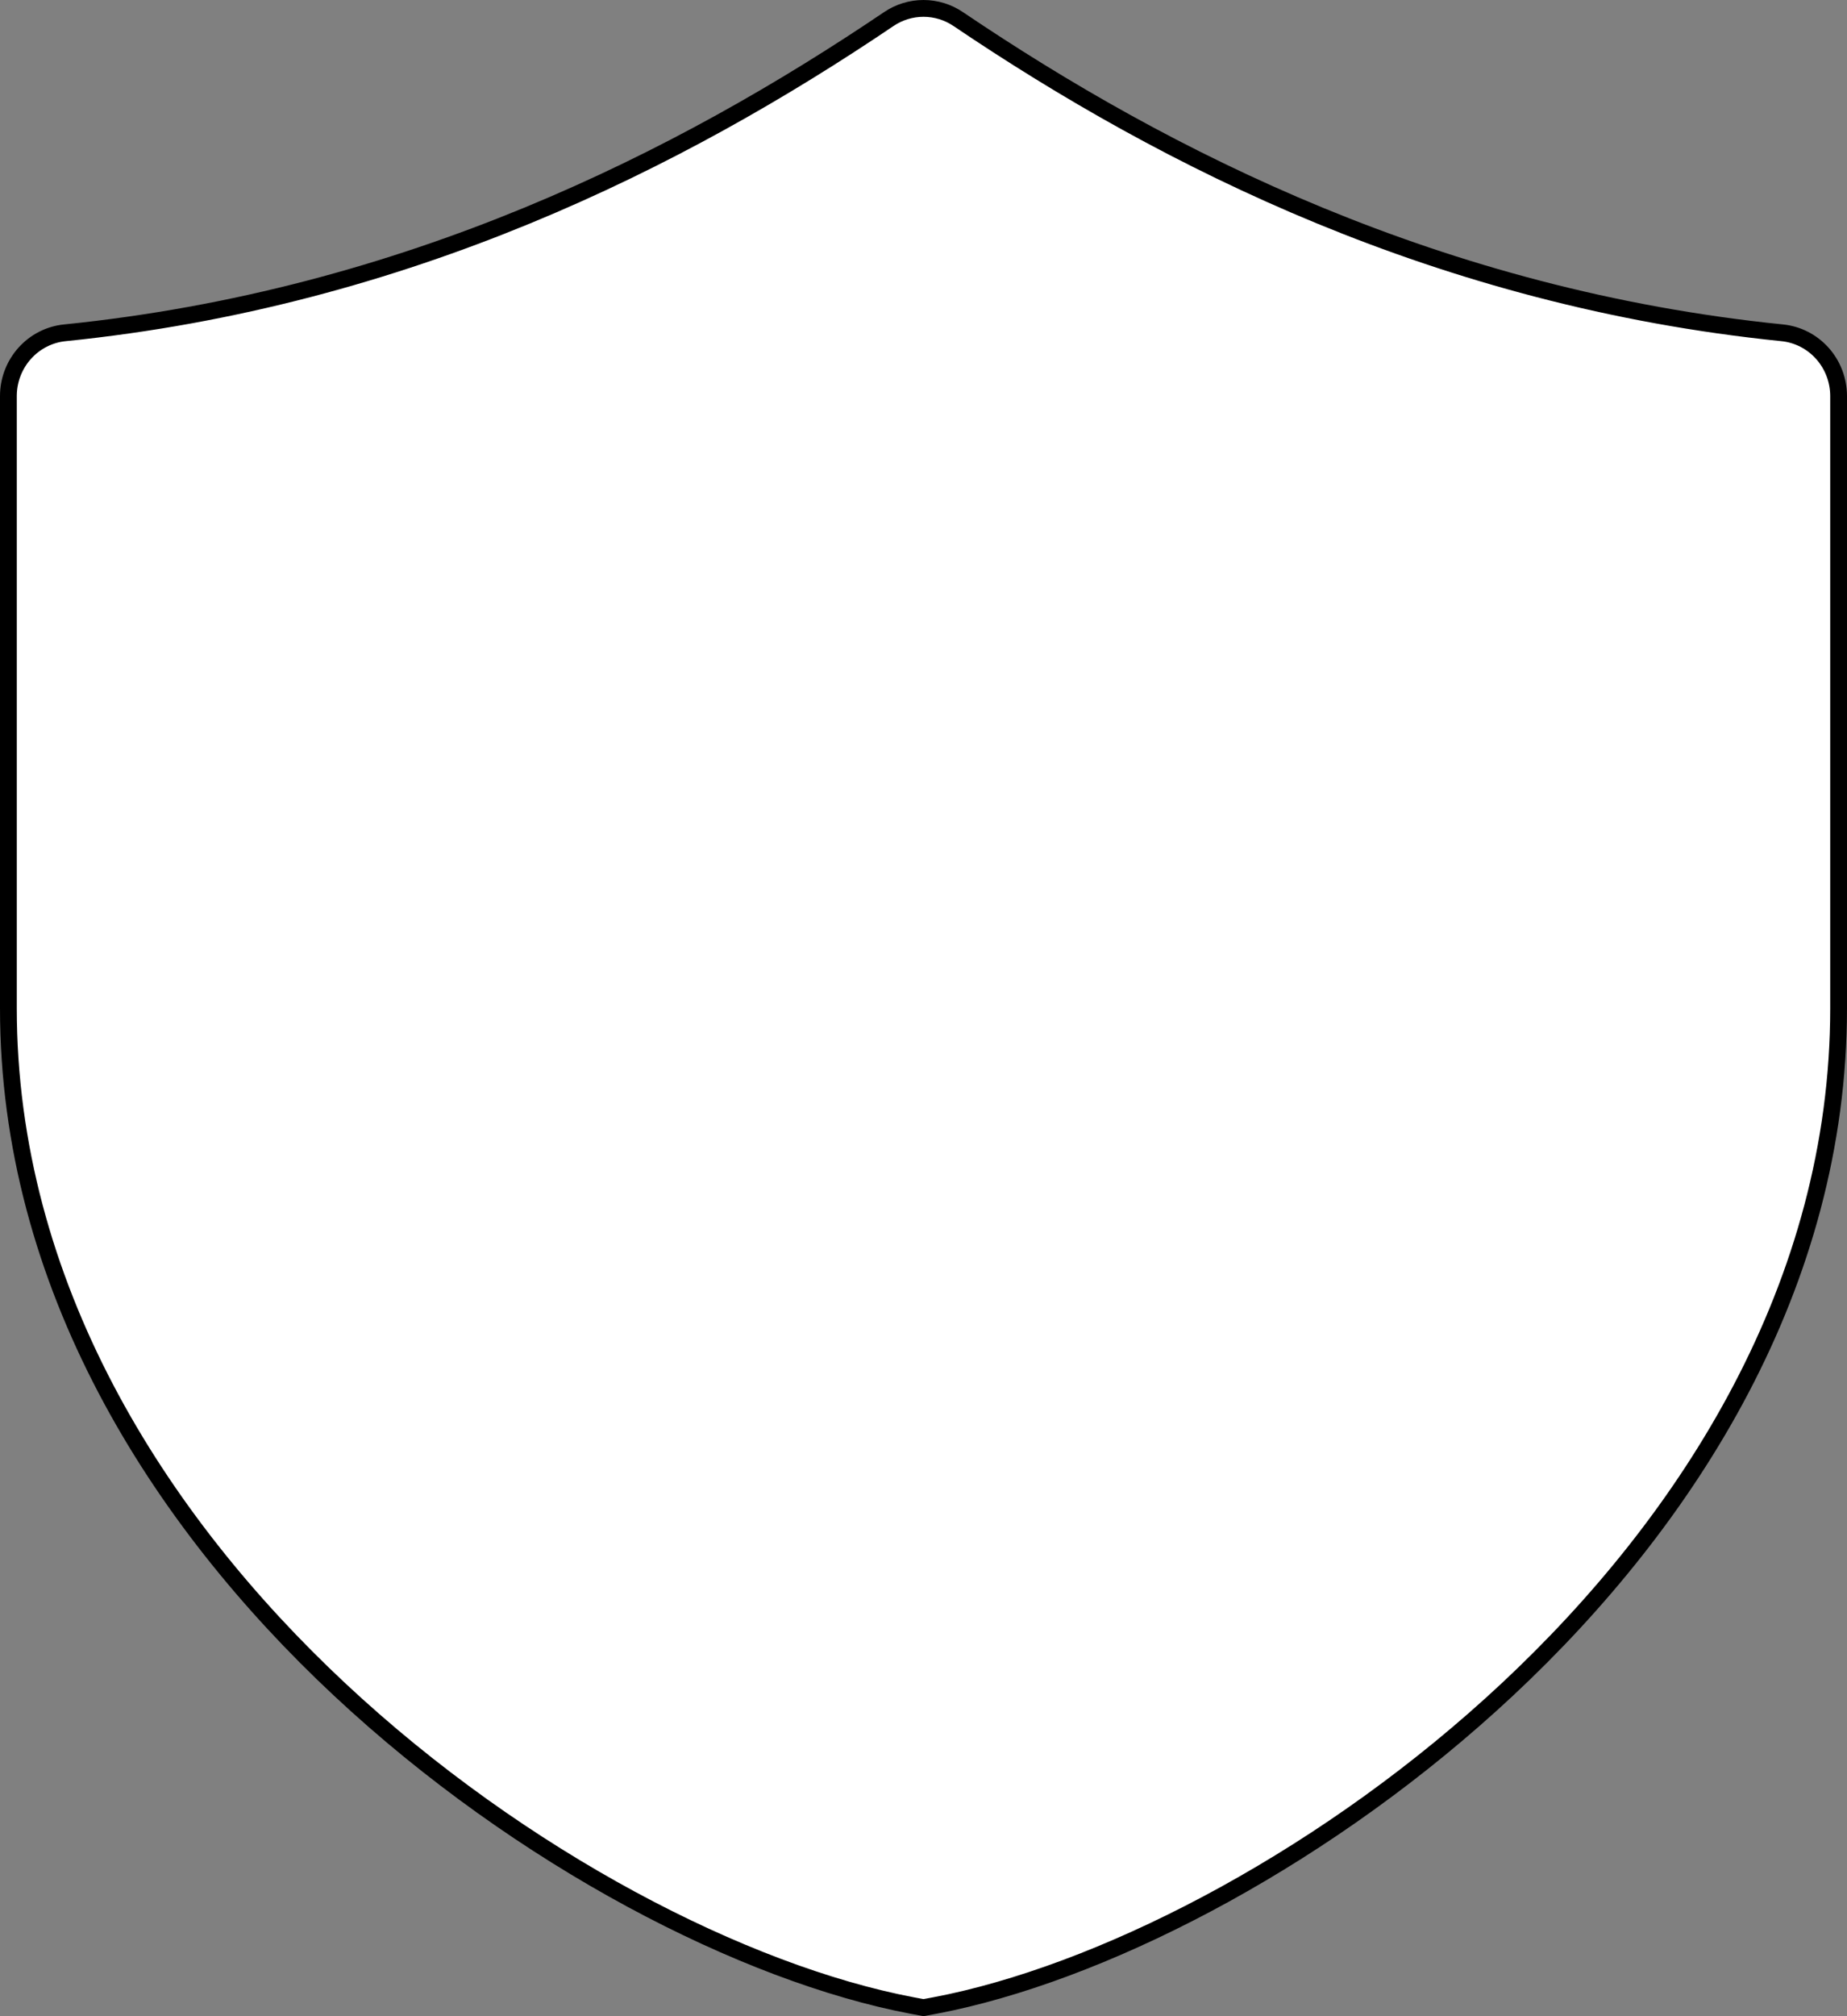 <svg width="110" height="120" viewBox="0 0 110 120" fill="none" xmlns="http://www.w3.org/2000/svg">
<rect x="0" y="0" width="110" height="120" fill="#808080" stroke="none"/>
<path d="M55 0.5C55.736 0.5 56.455 0.72 57.068 1.135C69.443 9.495 85.788 17.748 106.142 19.808C107.06 19.901 107.913 20.337 108.534 21.032C109.155 21.728 109.5 22.634 109.5 23.574V60.007C109.5 76.45 100.613 90.428 89.769 100.557C79.282 110.355 66.466 117.044 56.628 119.172L55.685 119.363L55 119.491L54.313 119.363H54.315C44.363 117.472 31.056 110.671 20.23 100.557C9.387 90.428 0.5 76.45 0.5 60.007V23.574L0.504 23.398C0.544 22.521 0.885 21.684 1.468 21.031C2.09 20.336 2.943 19.9 3.862 19.808C24.211 17.748 40.557 9.495 52.932 1.135C53.545 0.72 54.264 0.5 55 0.5Z" fill="white" stroke="black"/>
</svg>
